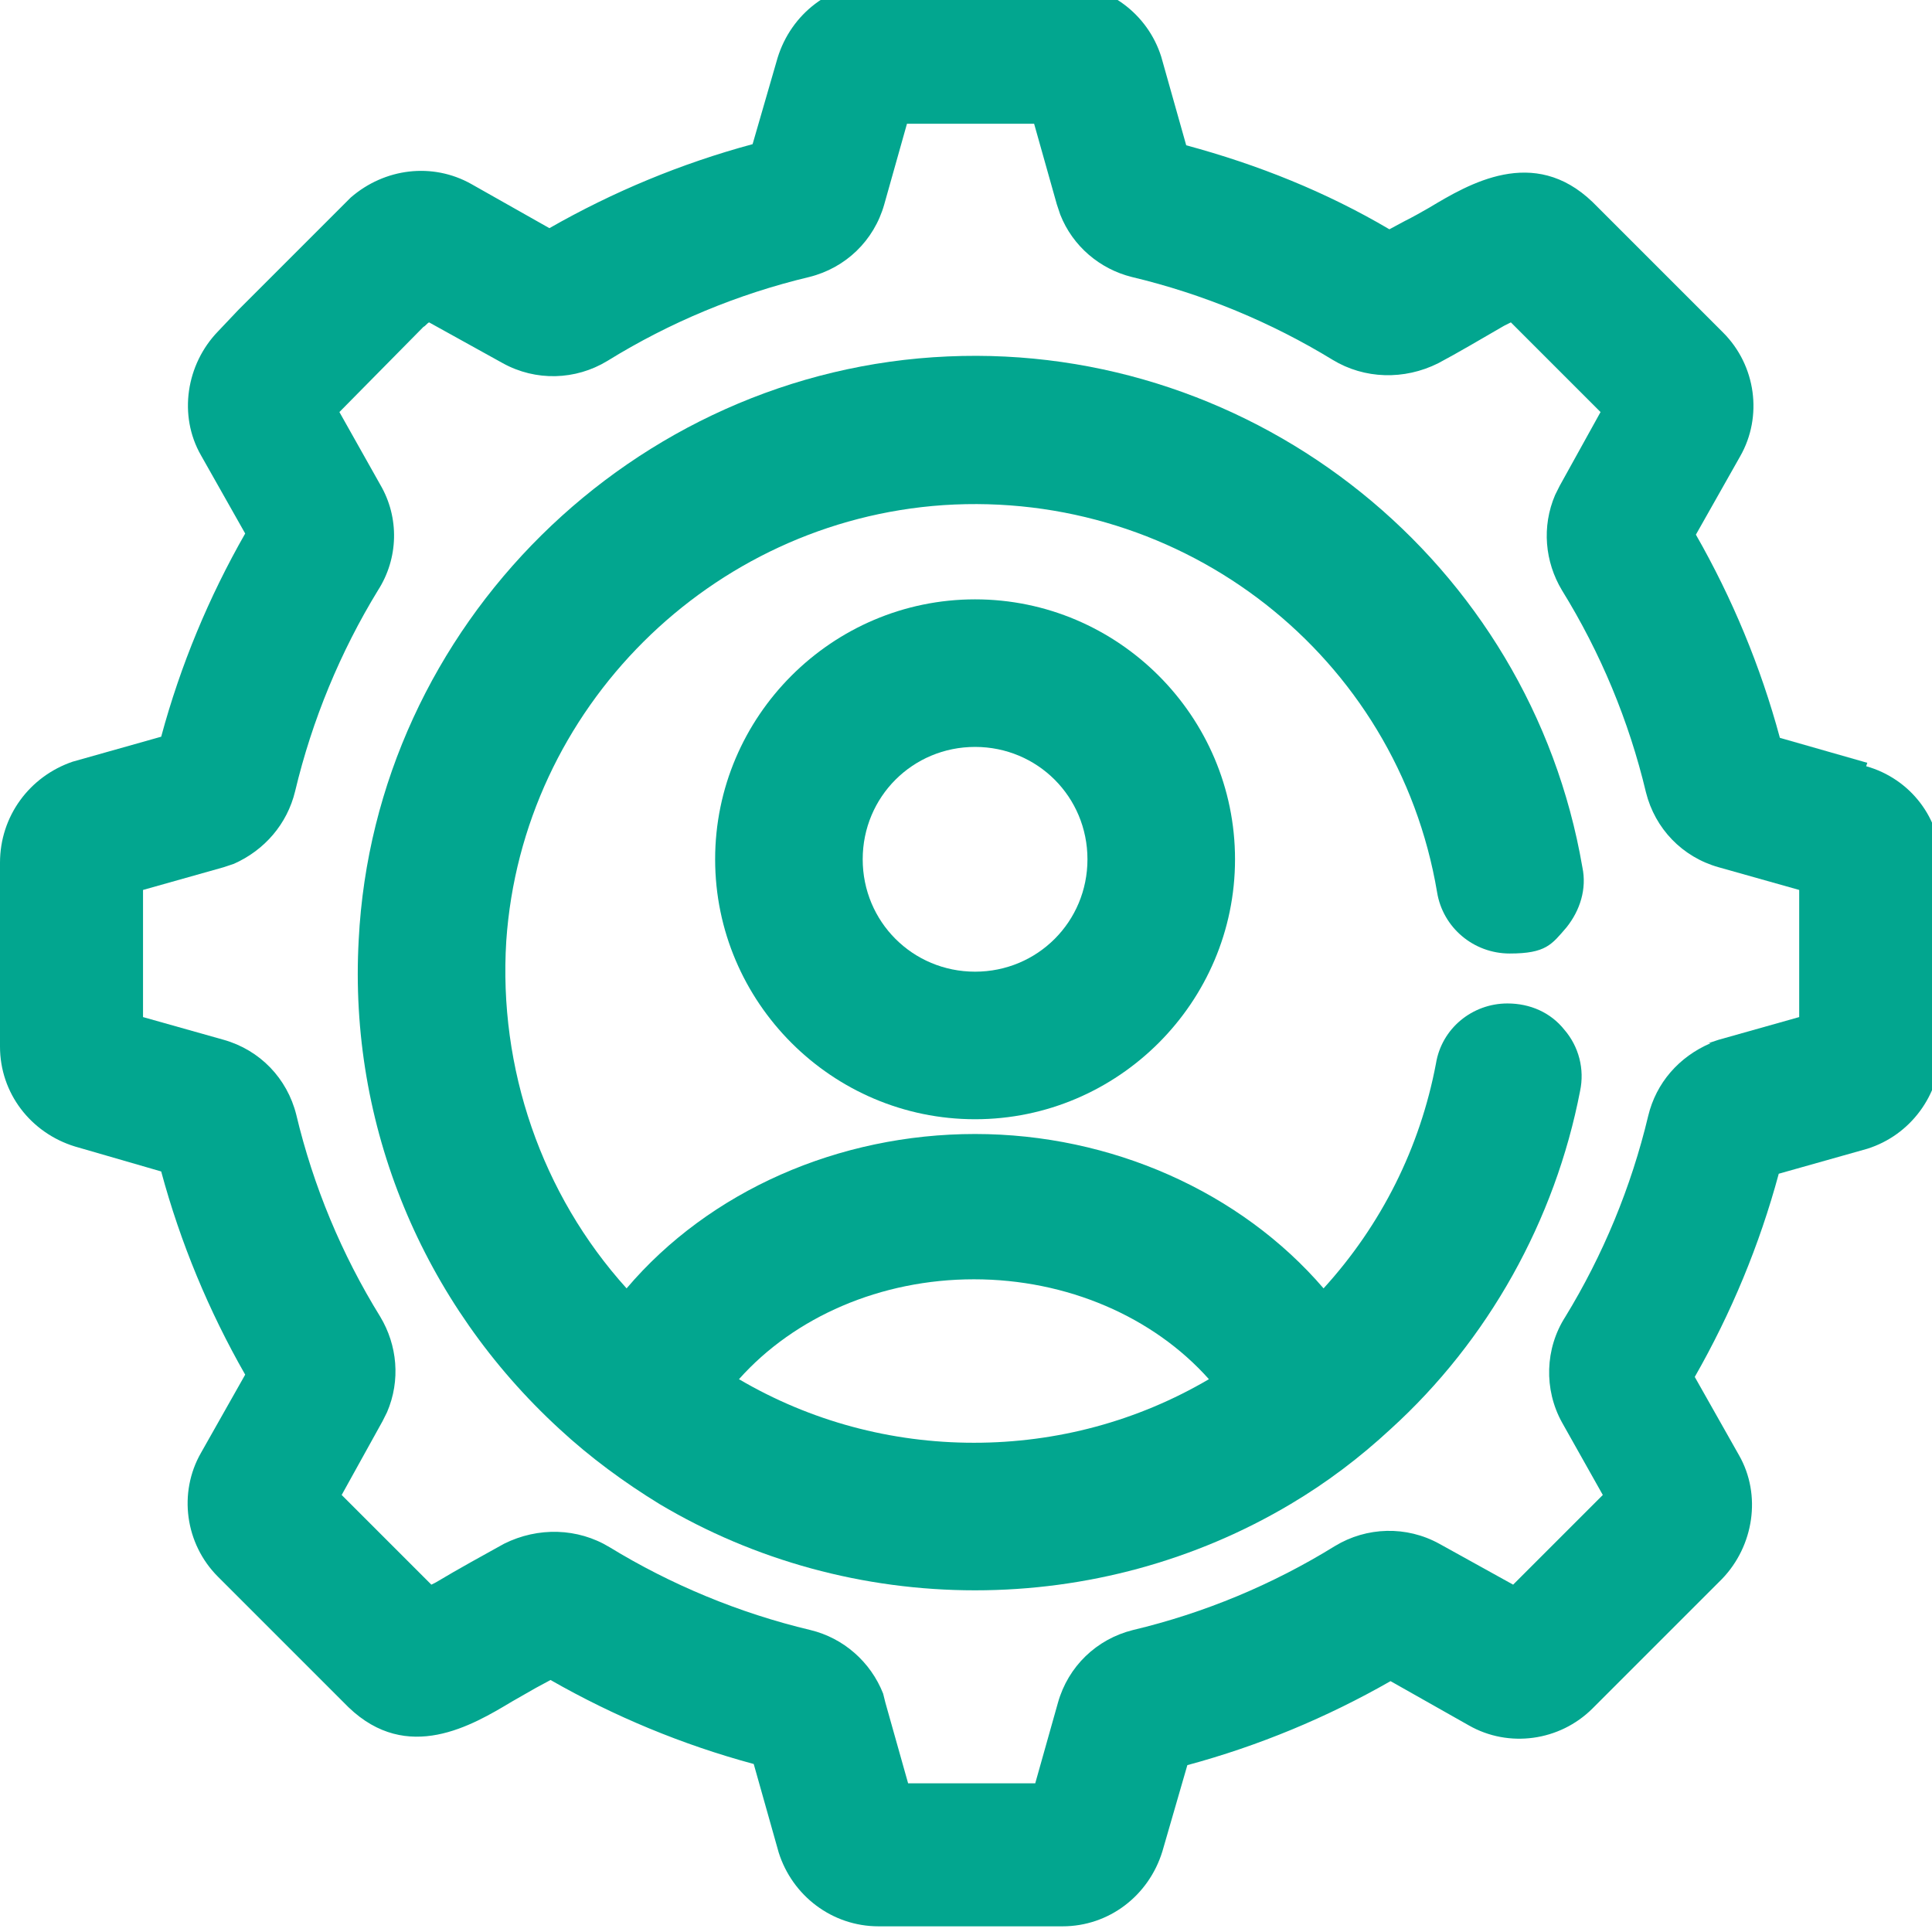 <?xml version="1.0" encoding="utf-8"?>
<!-- Generator: Adobe Illustrator 28.6.0, SVG Export Plug-In . SVG Version: 9.03 Build 54939)  -->
<svg version="1.1" baseProfile="tiny" id="Calque_1"
	 xmlns="http://www.w3.org/2000/svg" xmlns:xlink="http://www.w3.org/1999/xlink" x="0px" y="0px" viewBox="0 0 170.2 170.2"
	 overflow="visible" xml:space="preserve">
<path fill="#02A68F" d="M63,75.7c0,12.6,10.3,22.9,22.9,22.9s22.9-10.3,22.9-22.9S98.5,52.8,85.9,52.8S63,63.1,63,75.7z M95.8,75.7
	c0,5.5-4.4,9.9-9.9,9.9S76,81.2,76,75.7s4.4-9.9,9.9-9.9S95.8,70.2,95.8,75.7z"/>
<path fill="#02A68F" d="M126.6,78.6c0.5,3.1,3.2,5.4,6.4,5.4s3.7-0.8,5-2.3c1.2-1.5,1.8-3.4,1.4-5.3c-4.6-26.8-28.7-46.2-55.9-45
	C55.8,32.6,33,55.1,31.6,82.8c-0.9,16.3,5.6,32,17.7,43.1c2.7,2.5,5.7,4.7,8.8,6.6c8.4,5,18,7.6,27.8,7.6s19.4-2.6,27.8-7.6
	c3.2-1.9,6.1-4.1,8.8-6.6c8.6-7.8,14.5-18.4,16.7-29.8c0.4-1.9-0.1-3.9-1.4-5.4c-1.2-1.5-3-2.3-5-2.3c-3.1,0-5.8,2.2-6.3,5.3
	c-1.4,7.4-4.8,14.2-9.9,19.8c-7.3-8.5-18.7-13.6-30.7-13.6s-23.4,5-30.7,13.6c-7.5-8.3-11.3-19.4-10.6-30.6
	c1.4-20.5,18-37,38.5-38.4C104.3,43.1,123.1,57.8,126.6,78.6L126.6,78.6z M65.1,121.5c4.9-5.5,12.5-8.8,20.7-8.8s15.8,3.3,20.7,8.8
	c-6.3,3.7-13.4,5.6-20.7,5.6S71.4,125.2,65.1,121.5z"/>
<path fill="#02A68F" d="M164.5,67.2l-7.7-2.2c-1.7-6.3-4.2-12.3-7.4-17.9l3.9-6.9c2-3.5,1.4-8-1.5-10.9l-11.5-11.5
	c-5.2-5-10.9-1.6-14.4,0.5c-0.7,0.4-1.4,0.8-2.2,1.2l-1.3,0.7c-5.6-3.3-11.6-5.7-17.9-7.4L102.3,5c-1.2-3.8-4.7-6.4-8.8-6.5H77.3
	c-4.1,0-7.6,2.7-8.8,6.6l-2.2,7.6C60,14.4,54,16.9,48.4,20.1l-6.9-3.9c-3.4-1.9-7.6-1.4-10.6,1.2L21,27.3l0,0l-1.8,1.9
	c-2.8,2.9-3.5,7.4-1.5,10.9l3.9,6.9c-3.2,5.6-5.7,11.6-7.4,17.9l-7.8,2.2C2.6,68.4,0,71.9,0,76v16.2c0,4.1,2.7,7.6,6.6,8.8l7.6,2.2
	c1.7,6.3,4.2,12.3,7.4,17.9l-3.9,6.9c-2,3.5-1.4,8,1.5,10.9l11.5,11.5c5.2,5,10.9,1.6,14.4-0.5c0.7-0.4,1.4-0.8,2.1-1.2l1.3-0.7
	c5.6,3.2,11.6,5.7,17.9,7.4l2.2,7.8c1.2,3.8,4.7,6.5,8.8,6.5h16.2c4.1,0,7.6-2.7,8.8-6.6l2.2-7.6c6.3-1.7,12.3-4.2,17.9-7.4l6.9,3.9
	c3.5,2,8,1.4,10.9-1.5l11.4-11.4c2.8-2.9,3.5-7.4,1.5-10.9l-3.9-6.9c3.2-5.6,5.7-11.6,7.4-17.9l7.8-2.2c3.8-1.2,6.4-4.7,6.5-8.8
	V76.2c0-4.1-2.7-7.6-6.6-8.7L164.5,67.2z M150.7,91.9L150.7,91.9c-2.8,1.2-4.8,3.5-5.5,6.4c-1.5,6.3-4,12.3-7.3,17.7
	c-1.8,2.8-1.9,6.4-0.3,9.3l3.6,6.4l-7.9,7.9l-6.5-3.6c-2.9-1.6-6.4-1.5-9.2,0.2c-5.5,3.4-11.5,5.9-17.8,7.4
	c-3.2,0.8-5.7,3.2-6.6,6.4l-2,7.1H80l-2-7.1l-0.2-0.8l0,0c-1.1-2.8-3.5-4.9-6.4-5.6c-6.3-1.5-12.3-4-17.7-7.3
	c-2.8-1.7-6.3-1.8-9.3-0.3c-1.8,1-4,2.2-6,3.4l-0.4,0.2l-7.9-7.9l3.6-6.5l0.4-0.8l0,0c1.2-2.8,0.9-5.9-0.6-8.4
	c-3.4-5.5-5.9-11.5-7.4-17.8c-0.8-3.2-3.2-5.7-6.4-6.6l-7.1-2V78.4l7.1-2l0.9-0.3l0,0c2.7-1.2,4.7-3.5,5.4-6.4
	c1.5-6.3,4-12.3,7.3-17.7c1.8-2.8,1.9-6.4,0.2-9.3l-3.6-6.4l7.4-7.5c0.2-0.1,0.3-0.3,0.5-0.4l6.5,3.6c2.9,1.6,6.4,1.5,9.2-0.2
	c5.5-3.4,11.5-5.9,17.8-7.4c3.2-0.8,5.7-3.2,6.6-6.4l2-7.1h11.2l2,7.1l0.3,0.9l0,0c1.1,2.8,3.5,4.8,6.3,5.5c6.3,1.5,12.3,4,17.7,7.3
	c2.8,1.7,6.3,1.8,9.3,0.3c1.7-0.9,3.9-2.2,5.8-3.3l0.6-0.3l7.9,7.9l-3.6,6.5l-0.4,0.8l0,0c-1.2,2.8-0.9,5.9,0.6,8.4
	c3.4,5.5,5.9,11.5,7.4,17.8c0.8,3.2,3.2,5.7,6.4,6.6l7.1,2v11.2l-7.1,2l-0.9,0.3L150.7,91.9z"/>
</svg>
